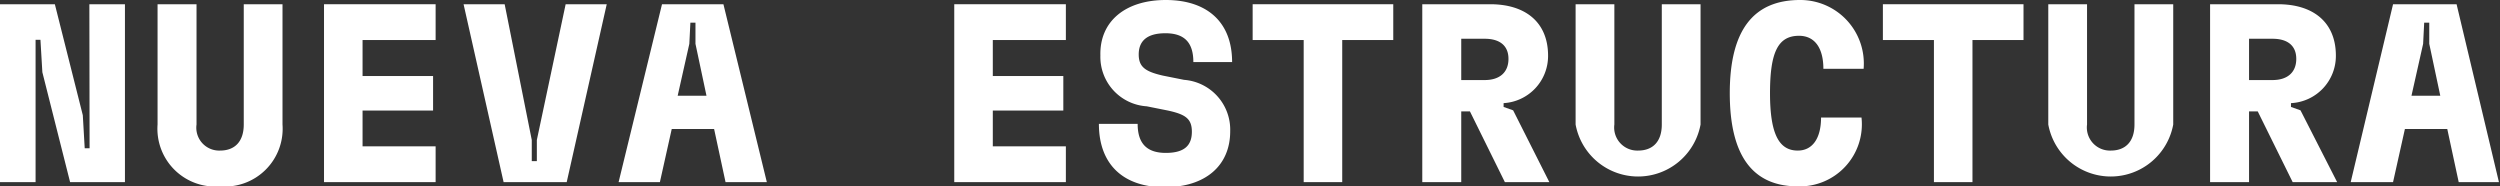 <svg xmlns="http://www.w3.org/2000/svg" viewBox="0 0 118.05 8.8"><rect x="0" y="0" width="118.05" height="8.8" fill="#333333" stroke="none"/><defs><style>.cls-1{fill:#fff;}</style></defs><g id="Livello_2" data-name="Livello 2"><g id="Livello_1-2" data-name="Livello 1"><path class="cls-1" d="M4.22.2H5.9V8.6H3.31L2,3.41,1.91,1.88H1.68V8.6H0V.2H2.59L3.91,5.44,4,7h.23Z"></path><path class="cls-1" d="M7.44,5.88V.2H9.28V5.88a1.08,1.08,0,0,0,1.11,1.23c.71,0,1.12-.44,1.12-1.23V.2h1.83V5.88A2.73,2.73,0,0,1,10.39,8.8,2.73,2.73,0,0,1,7.44,5.88Z"></path><path class="cls-1" d="M15.3,8.6V.2h5.27V1.89H17.12v1.7h3.33V5.22H17.12V6.91h3.45V8.6Z"></path><path class="cls-1" d="M23.78,8.6,21.89.2h1.94l1.28,6.41,0,1h.24l0-1L26.71.2h1.94L26.76,8.6Z"></path><path class="cls-1" d="M34.26,8.6l-.54-2.51h-2L31.16,8.6H29.21L31.26.2h2.9l2.05,8.4ZM32,4.52h1.36l-.52-2.45,0-1h-.24l-.05,1Z"></path><path class="cls-1" d="M45.06,8.6V.2h5.27V1.89H46.88v1.7h3.33V5.22H46.88V6.91h3.45V8.6Z"></path><path class="cls-1" d="M51.89,5.85h1.83c0,.91.42,1.37,1.33,1.37s1.23-.38,1.23-1-.31-.82-1.13-1l-1-.2a2.34,2.34,0,0,1-2.19-2.4C51.92,1,53.15,0,55.05,0s3.13,1,3.13,2.93H56.35c0-.9-.4-1.36-1.32-1.36s-1.26.41-1.26,1,.31.81,1.14,1l1,.2a2.36,2.36,0,0,1,2.18,2.43c0,1.62-1.17,2.64-3.1,2.64S51.89,7.78,51.89,5.85Z"></path><path class="cls-1" d="M65.79.2V1.89H63.38V8.6H61.56V1.89H59.15V.2Z"></path><path class="cls-1" d="M71.06,8.6,69.41,5.26H69V8.6H67.16V.2h3.21c1.66,0,2.73.85,2.73,2.43A2.23,2.23,0,0,1,71,4.87v.18l.45.16L73.16,8.6ZM69,1.83V3.78h1.11c.7,0,1.12-.36,1.12-1s-.43-.95-1.12-.95Z"></path><path class="cls-1" d="M74.4,5.88V.2h1.83V5.88a1.09,1.09,0,0,0,1.12,1.23c.71,0,1.12-.44,1.12-1.23V.2H80.3V5.88a3,3,0,0,1-5.9,0Z"></path><path class="cls-1" d="M81.68,4.4C81.68,1.45,82.78,0,85,0a3,3,0,0,1,3,3.25h-1.9c0-1-.42-1.56-1.15-1.56-1,0-1.37.79-1.37,2.71S84,7.11,84.89,7.11c.69,0,1.1-.57,1.1-1.56H87.9a2.93,2.93,0,0,1-3,3.25C82.75,8.8,81.68,7.34,81.68,4.4Z"></path><path class="cls-1" d="M95.55.2V1.89H93.14V8.6H91.32V1.89H88.91V.2Z"></path><path class="cls-1" d="M96.72,5.88V.2h1.83V5.88a1.09,1.09,0,0,0,1.12,1.23c.71,0,1.12-.44,1.12-1.23V.2h1.83V5.88a3,3,0,0,1-5.9,0Z"></path><path class="cls-1" d="M108.26,8.6l-1.65-3.34h-.41V8.6h-1.84V.2h3.21c1.66,0,2.73.85,2.73,2.43a2.23,2.23,0,0,1-2.12,2.24v.18l.45.16,1.73,3.39ZM106.2,1.83V3.78h1.11c.7,0,1.12-.36,1.12-1s-.43-.95-1.12-.95Z"></path><path class="cls-1" d="M116.1,8.6l-.54-2.51h-2L113,8.6h-2l2-8.4H116l2,8.4Zm-2.23-4.08h1.36l-.52-2.45,0-1h-.24l-.05,1Z"></path></g></g></svg>